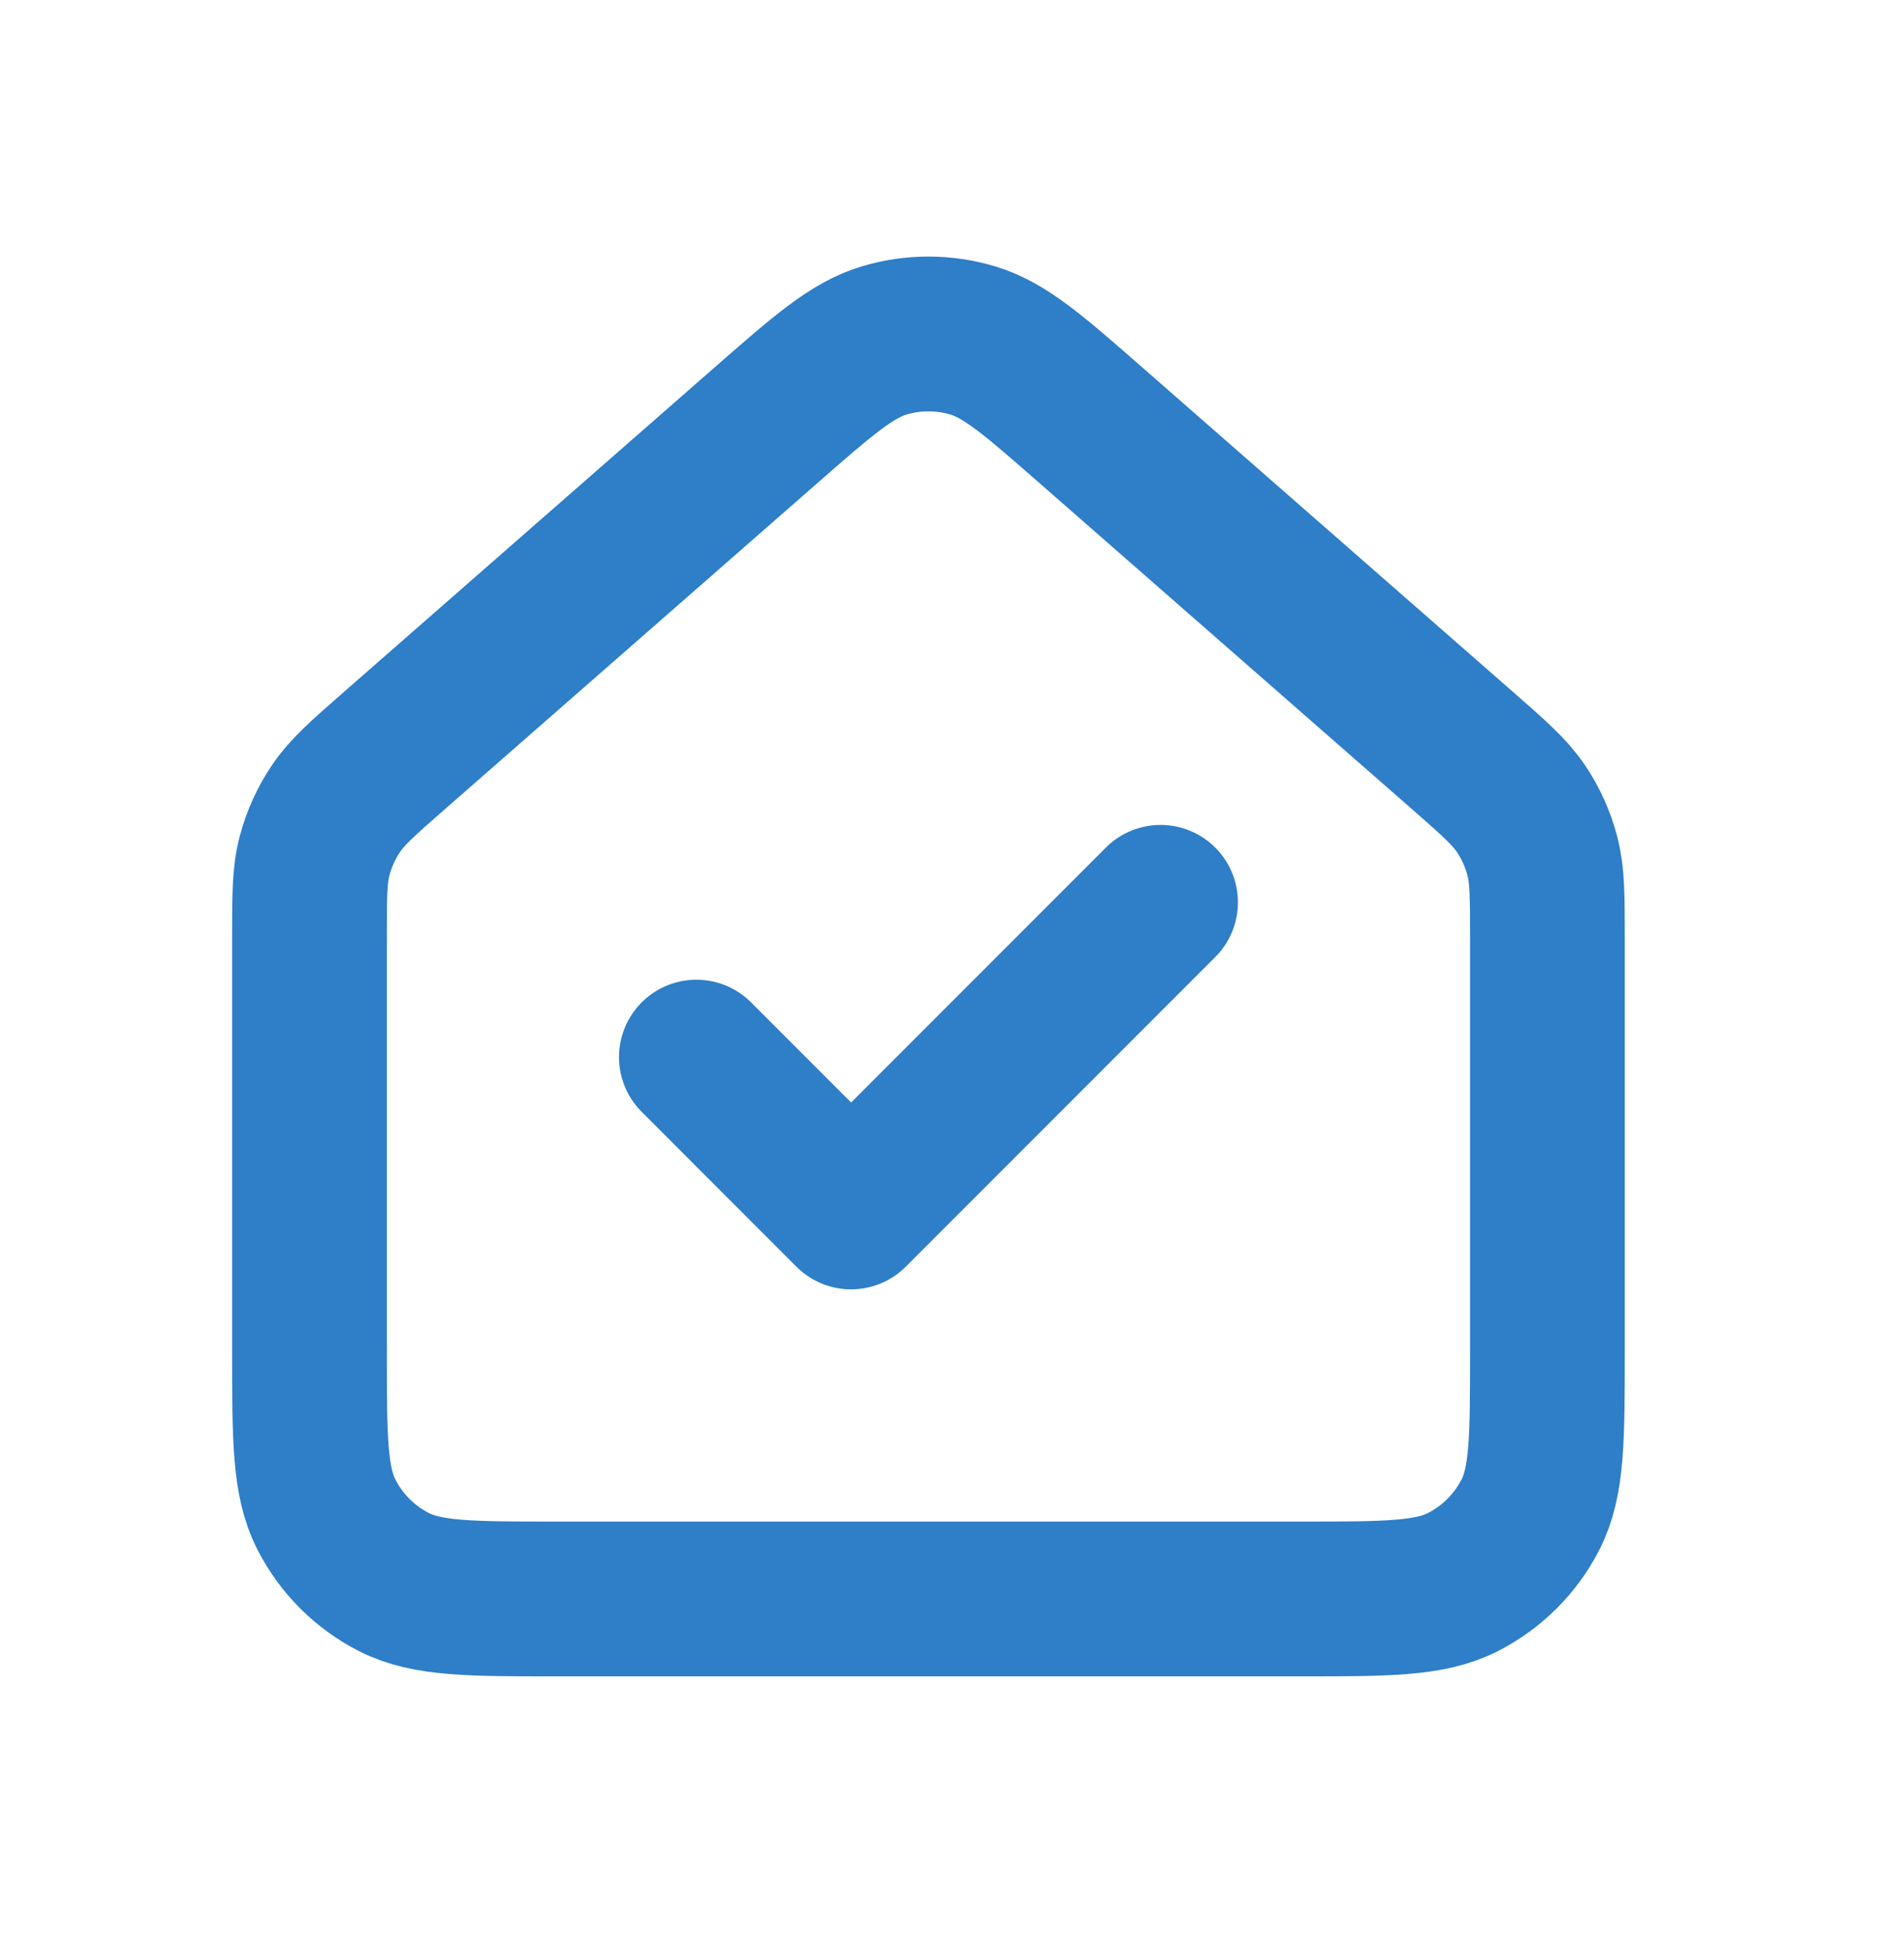 <?xml version="1.0" encoding="UTF-8"?> <svg xmlns="http://www.w3.org/2000/svg" width="35" height="36" viewBox="0 0 35 36" fill="none"> <path d="M21.334 16.579L15.645 22.268L12.801 19.423M5.689 24.828V17.222C5.689 16.462 5.689 16.082 5.782 15.728C5.864 15.415 5.999 15.118 6.181 14.85C6.386 14.548 6.672 14.297 7.244 13.796L14.072 7.821C15.133 6.893 15.663 6.43 16.26 6.253C16.787 6.097 17.348 6.097 17.874 6.253C18.472 6.43 19.003 6.894 20.064 7.823L26.891 13.796C27.463 14.297 27.748 14.548 27.954 14.85C28.136 15.118 28.27 15.415 28.352 15.728C28.444 16.082 28.445 16.462 28.445 17.222V24.833C28.445 26.423 28.445 27.218 28.135 27.826C27.863 28.361 27.426 28.796 26.891 29.069C26.283 29.379 25.488 29.379 23.898 29.379H10.236C8.646 29.379 7.85 29.379 7.242 29.069C6.707 28.796 6.272 28.361 5.999 27.826C5.689 27.218 5.689 26.421 5.689 24.828Z" stroke="#2E7EC8" stroke-width="2.844" stroke-linecap="round" stroke-linejoin="round"></path> </svg> 